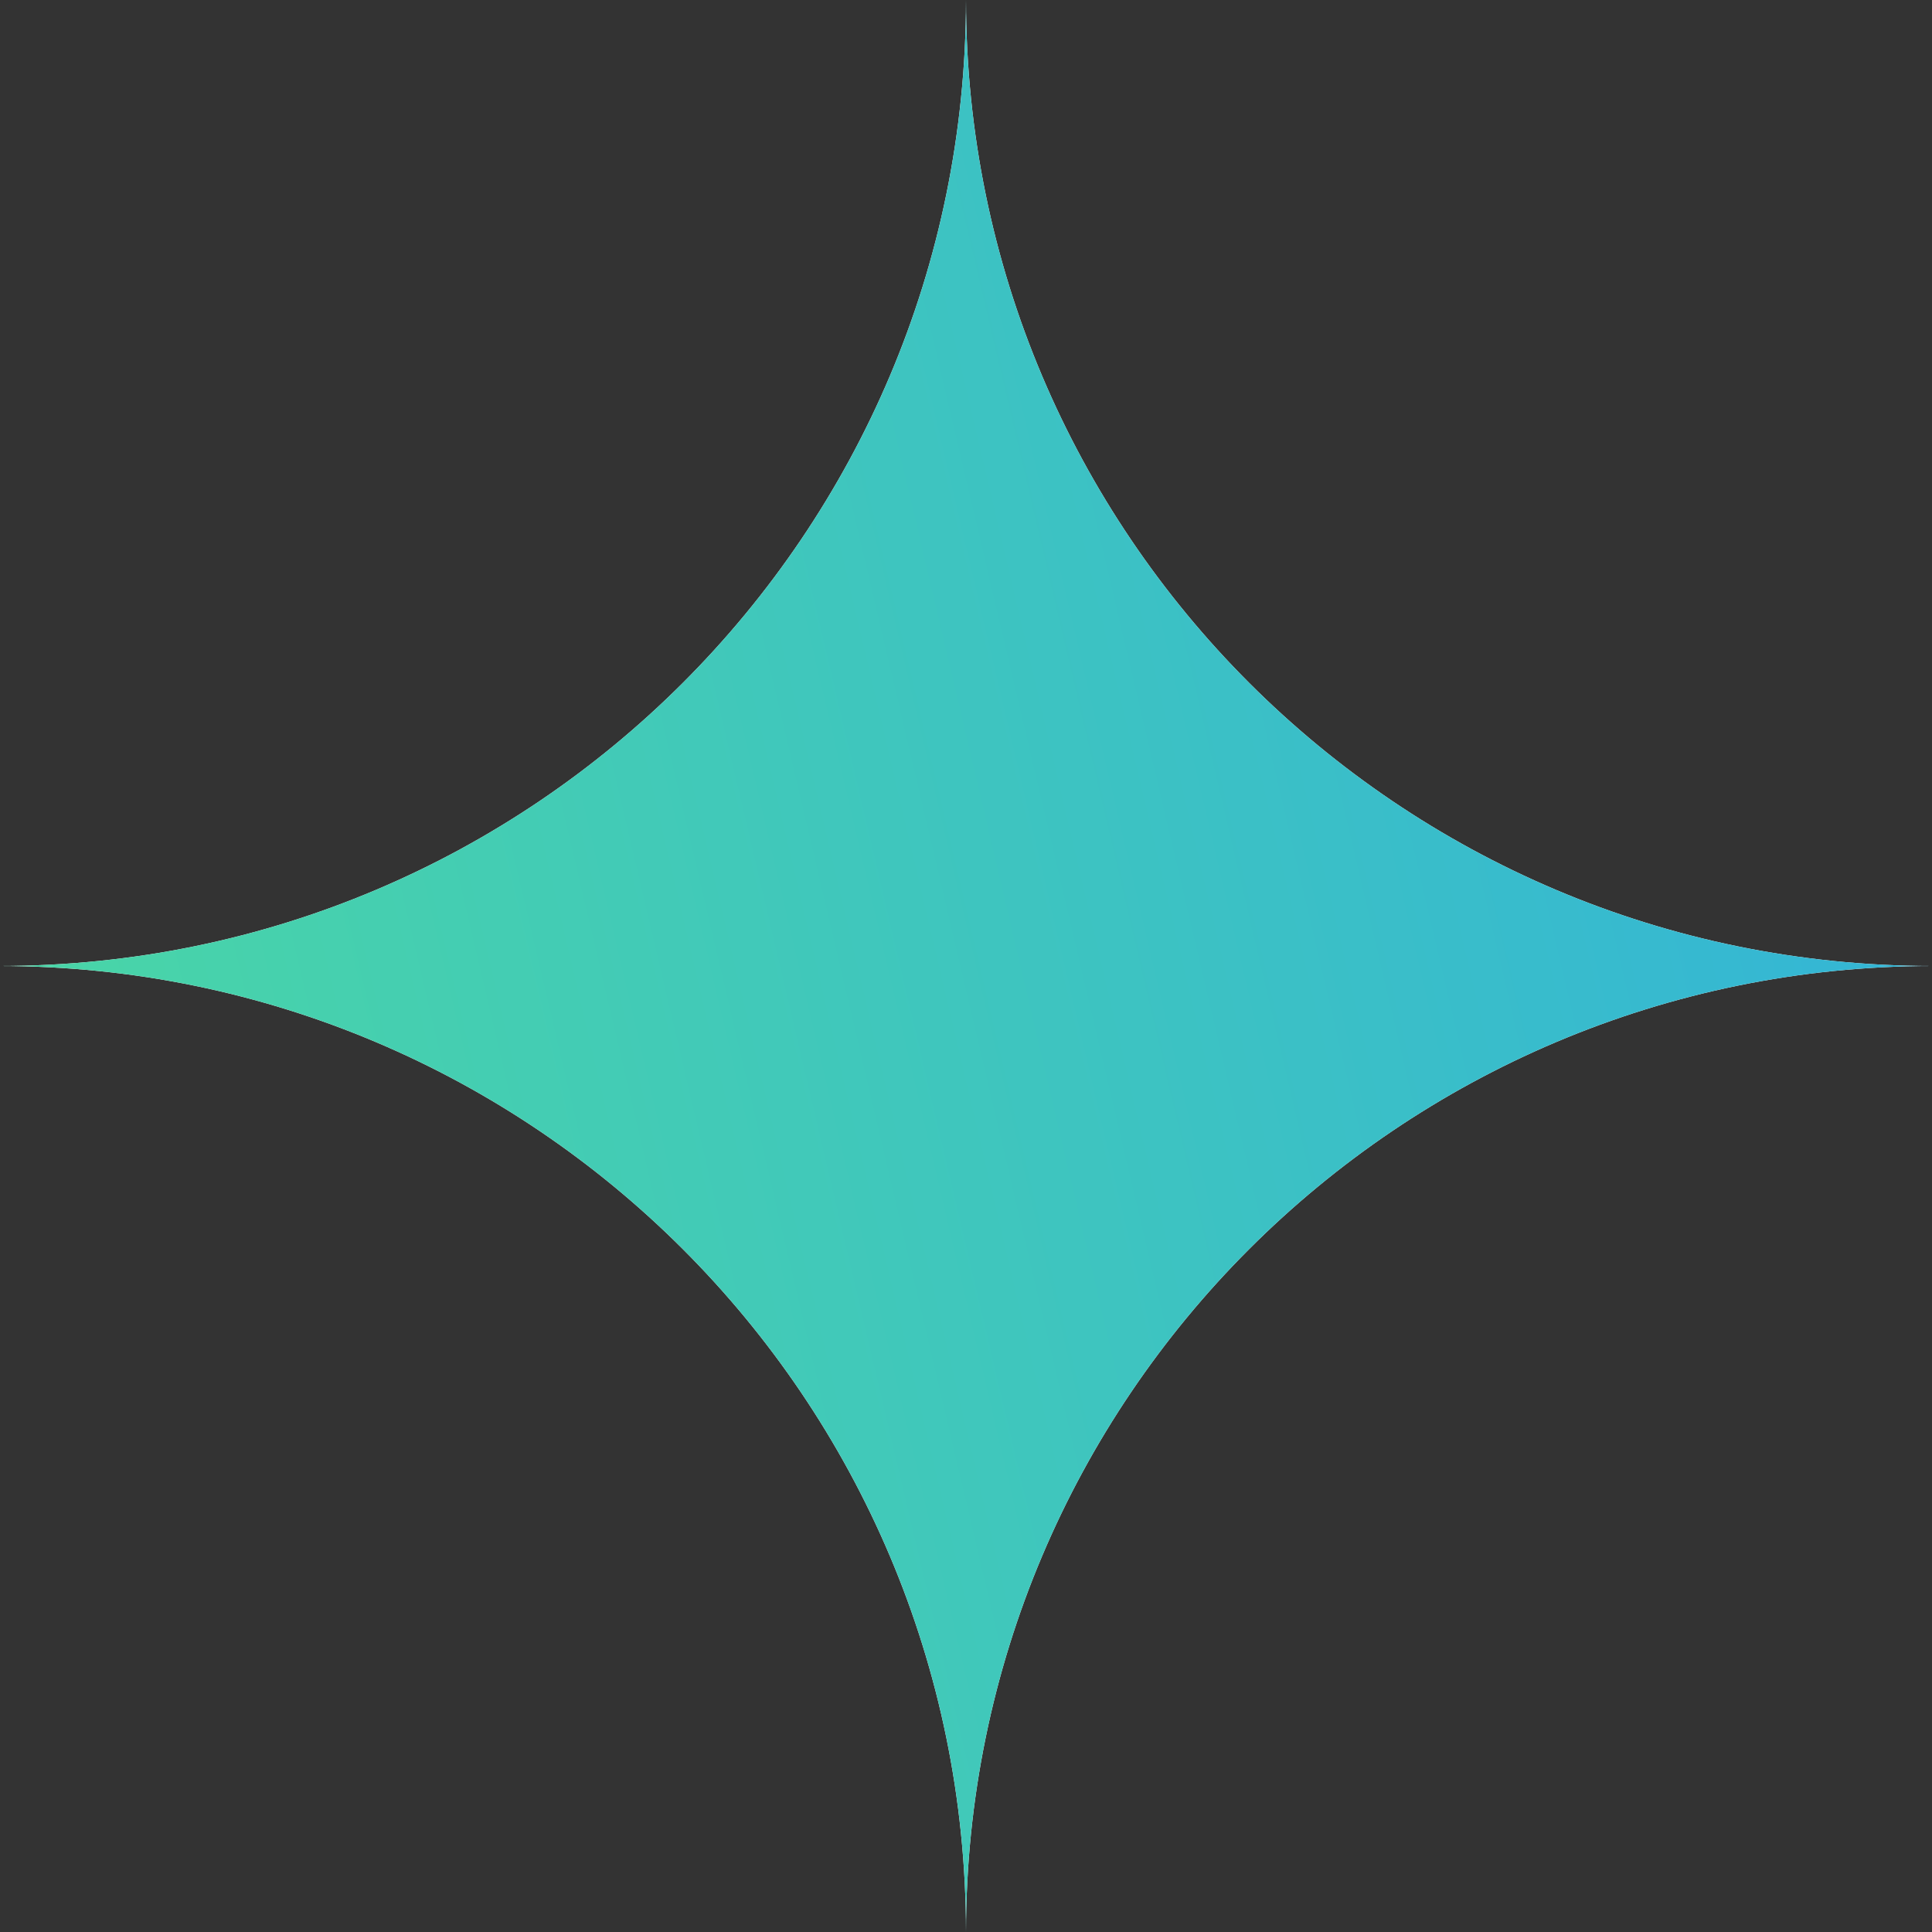 <?xml version="1.0" encoding="UTF-8"?> <svg xmlns="http://www.w3.org/2000/svg" width="312" height="312" viewBox="0 0 312 312" fill="none"><rect x="0" y="0" width="312" height="312" fill="#333333" stroke="none"/> <path d="M156 -1.3638e-05C155.939 86.131 86.131 155.939 1.68796e-05 156C86.131 156.061 155.939 225.869 156 312C156.061 225.869 225.869 156.061 312 156C225.869 155.939 156.061 86.131 156 -1.3638e-05Z" fill="white"></path> <path d="M156 -1.3638e-05C155.939 86.131 86.131 155.939 1.68796e-05 156C86.131 156.061 155.939 225.869 156 312C156.061 225.869 225.869 156.061 312 156C225.869 155.939 156.061 86.131 156 -1.3638e-05Z" fill="url(#paint0_linear_105_1554)"></path> <defs> <linearGradient id="paint0_linear_105_1554" x1="550.457" y1="1.93411e-05" x2="-121.044" y2="158.022" gradientUnits="userSpaceOnUse"> <stop offset="0.192" stop-color="#2AA7EB"></stop> <stop offset="1" stop-color="#52E294"></stop> </linearGradient> </defs> </svg> 